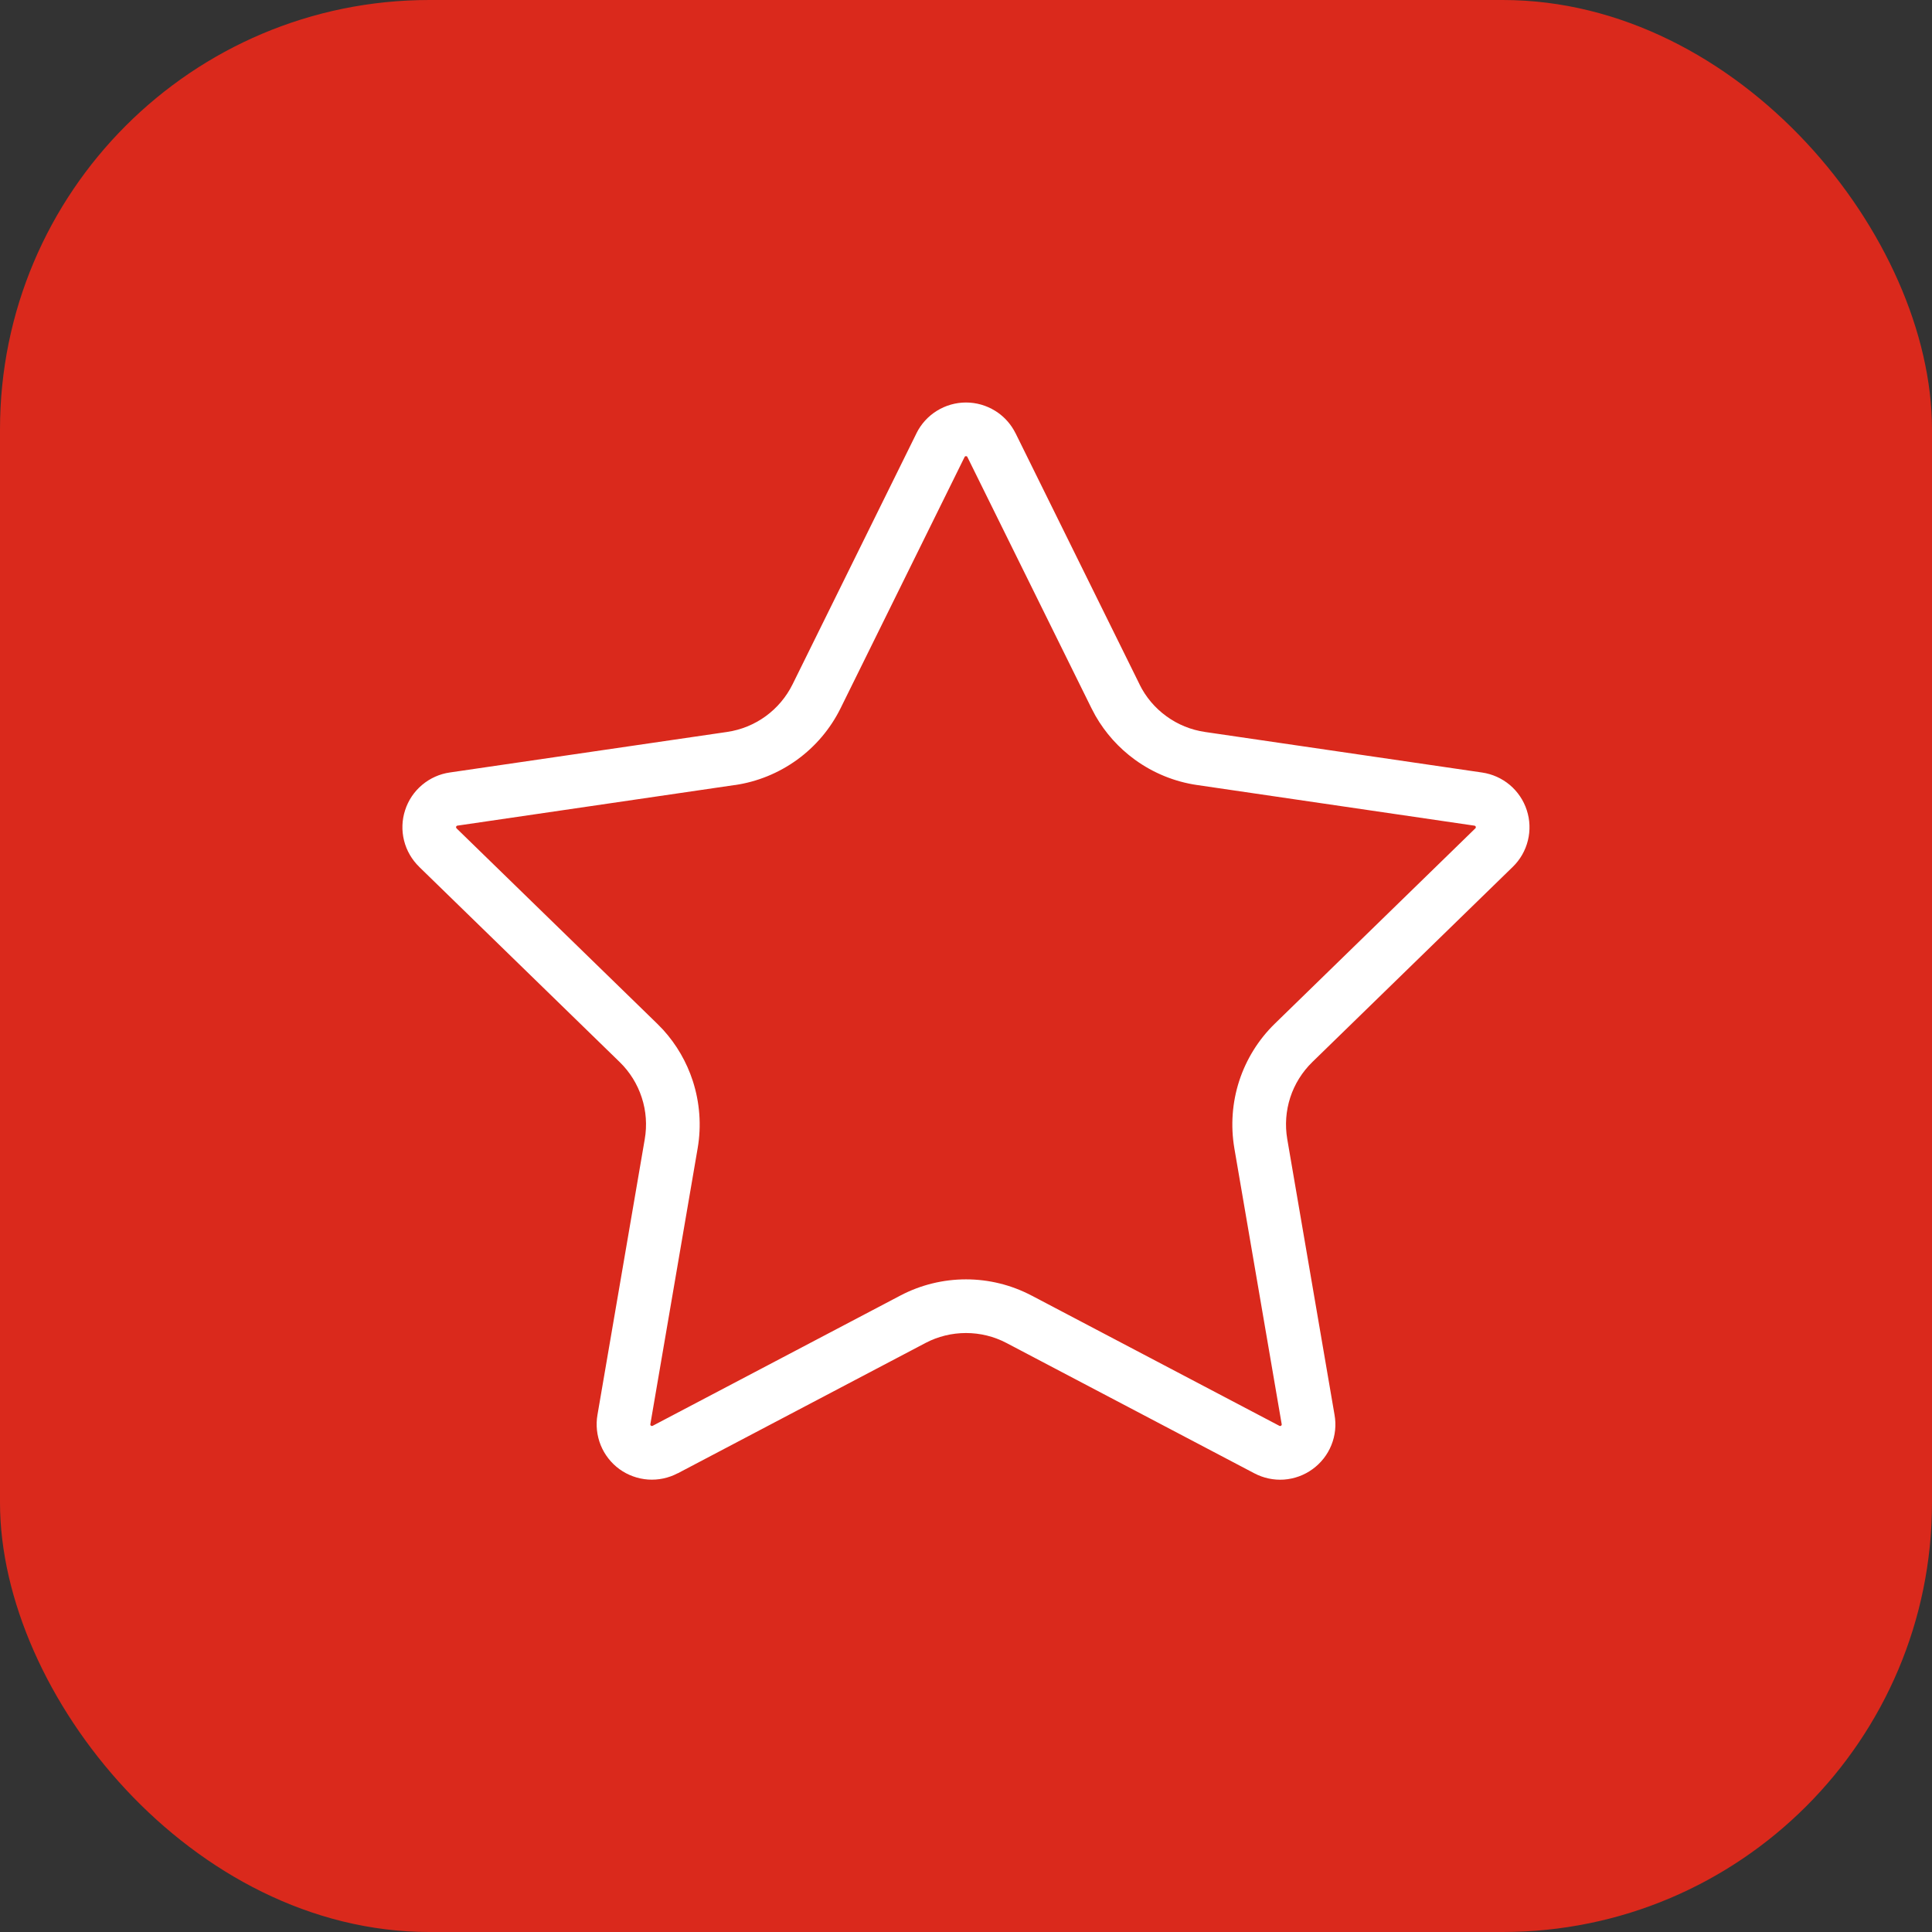 <svg width="36" height="36" viewBox="0 0 36 36" fill="none" xmlns="http://www.w3.org/2000/svg">
<rect x="0" y="0" width="36" height="36" fill="#333333" stroke="none"/>
<rect width="36" height="36" rx="8" fill="#DA291C"/>
<path d="M18 7.5C18.192 7.5 18.38 7.554 18.543 7.655C18.686 7.743 18.804 7.865 18.889 8.01L18.923 8.073L18.924 8.074L21.234 12.752H21.233C21.349 12.988 21.521 13.192 21.734 13.346C21.946 13.501 22.193 13.601 22.453 13.639H22.452L27.618 14.395H27.618C27.808 14.423 27.986 14.503 28.134 14.627C28.28 14.751 28.39 14.913 28.449 15.096C28.509 15.278 28.516 15.475 28.47 15.661C28.424 15.848 28.327 16.018 28.189 16.152L28.189 16.152L24.453 19.79C24.265 19.974 24.123 20.2 24.042 20.45C23.961 20.7 23.942 20.966 23.986 21.225L24.867 26.363C24.901 26.553 24.881 26.749 24.808 26.928C24.736 27.107 24.614 27.262 24.458 27.375C24.302 27.489 24.117 27.556 23.924 27.57C23.733 27.583 23.541 27.542 23.371 27.452L18.753 25.024V25.024C18.521 24.902 18.262 24.839 18 24.839C17.737 24.839 17.478 24.902 17.246 25.024L12.629 27.453L12.628 27.452C12.458 27.542 12.267 27.582 12.075 27.569C11.883 27.555 11.698 27.488 11.542 27.375C11.386 27.261 11.265 27.106 11.193 26.928C11.121 26.749 11.1 26.553 11.133 26.363L12.014 21.227C12.059 20.967 12.04 20.701 11.958 20.451C11.877 20.201 11.736 19.974 11.547 19.79L7.811 16.153L7.812 16.153C7.674 16.019 7.576 15.85 7.529 15.663C7.482 15.476 7.489 15.279 7.549 15.096C7.608 14.912 7.718 14.749 7.866 14.625C8.013 14.502 8.191 14.421 8.382 14.394L13.547 13.639C13.807 13.601 14.054 13.501 14.267 13.346C14.479 13.192 14.651 12.988 14.768 12.752L17.077 8.074V8.073C17.162 7.901 17.294 7.756 17.457 7.655C17.62 7.554 17.808 7.5 18 7.5ZM17.984 8.504C17.979 8.507 17.976 8.512 17.973 8.517L15.664 13.195C15.476 13.576 15.198 13.906 14.855 14.155C14.511 14.405 14.111 14.568 13.691 14.629L13.691 14.628L8.527 15.384H8.524C8.519 15.385 8.513 15.387 8.509 15.391C8.505 15.394 8.501 15.399 8.5 15.404C8.498 15.41 8.498 15.415 8.499 15.421L8.507 15.435L8.509 15.437L12.245 19.074L12.356 19.188C12.605 19.462 12.794 19.787 12.909 20.141C13.04 20.546 13.072 20.976 13 21.395L12.119 26.534L12.118 26.536C12.117 26.542 12.118 26.547 12.12 26.553C12.122 26.558 12.126 26.563 12.13 26.566C12.135 26.569 12.14 26.571 12.146 26.571C12.151 26.572 12.157 26.57 12.162 26.568L12.163 26.567L16.78 24.139C17.156 23.942 17.575 23.839 18 23.839C18.424 23.839 18.843 23.942 19.218 24.139H19.219L23.837 26.567L23.839 26.568C23.844 26.571 23.849 26.572 23.855 26.572C23.861 26.571 23.866 26.57 23.871 26.566C23.875 26.563 23.879 26.558 23.881 26.553C23.883 26.548 23.884 26.542 23.883 26.537L23.882 26.535L23 21.395V21.394C22.929 20.975 22.96 20.545 23.091 20.141C23.223 19.736 23.451 19.37 23.755 19.074L27.491 15.435C27.495 15.432 27.498 15.427 27.499 15.421C27.5 15.416 27.5 15.411 27.499 15.405C27.497 15.4 27.494 15.395 27.489 15.392C27.485 15.388 27.48 15.386 27.474 15.385H27.474L22.308 14.628H22.307C21.887 14.567 21.489 14.404 21.146 14.155C20.845 13.936 20.595 13.657 20.411 13.335L20.337 13.195L18.026 8.516V8.516C18.024 8.511 18.02 8.507 18.016 8.504C18.011 8.502 18.006 8.5 18 8.5C17.995 8.5 17.989 8.501 17.984 8.504Z" fill="white"/>
</svg>

